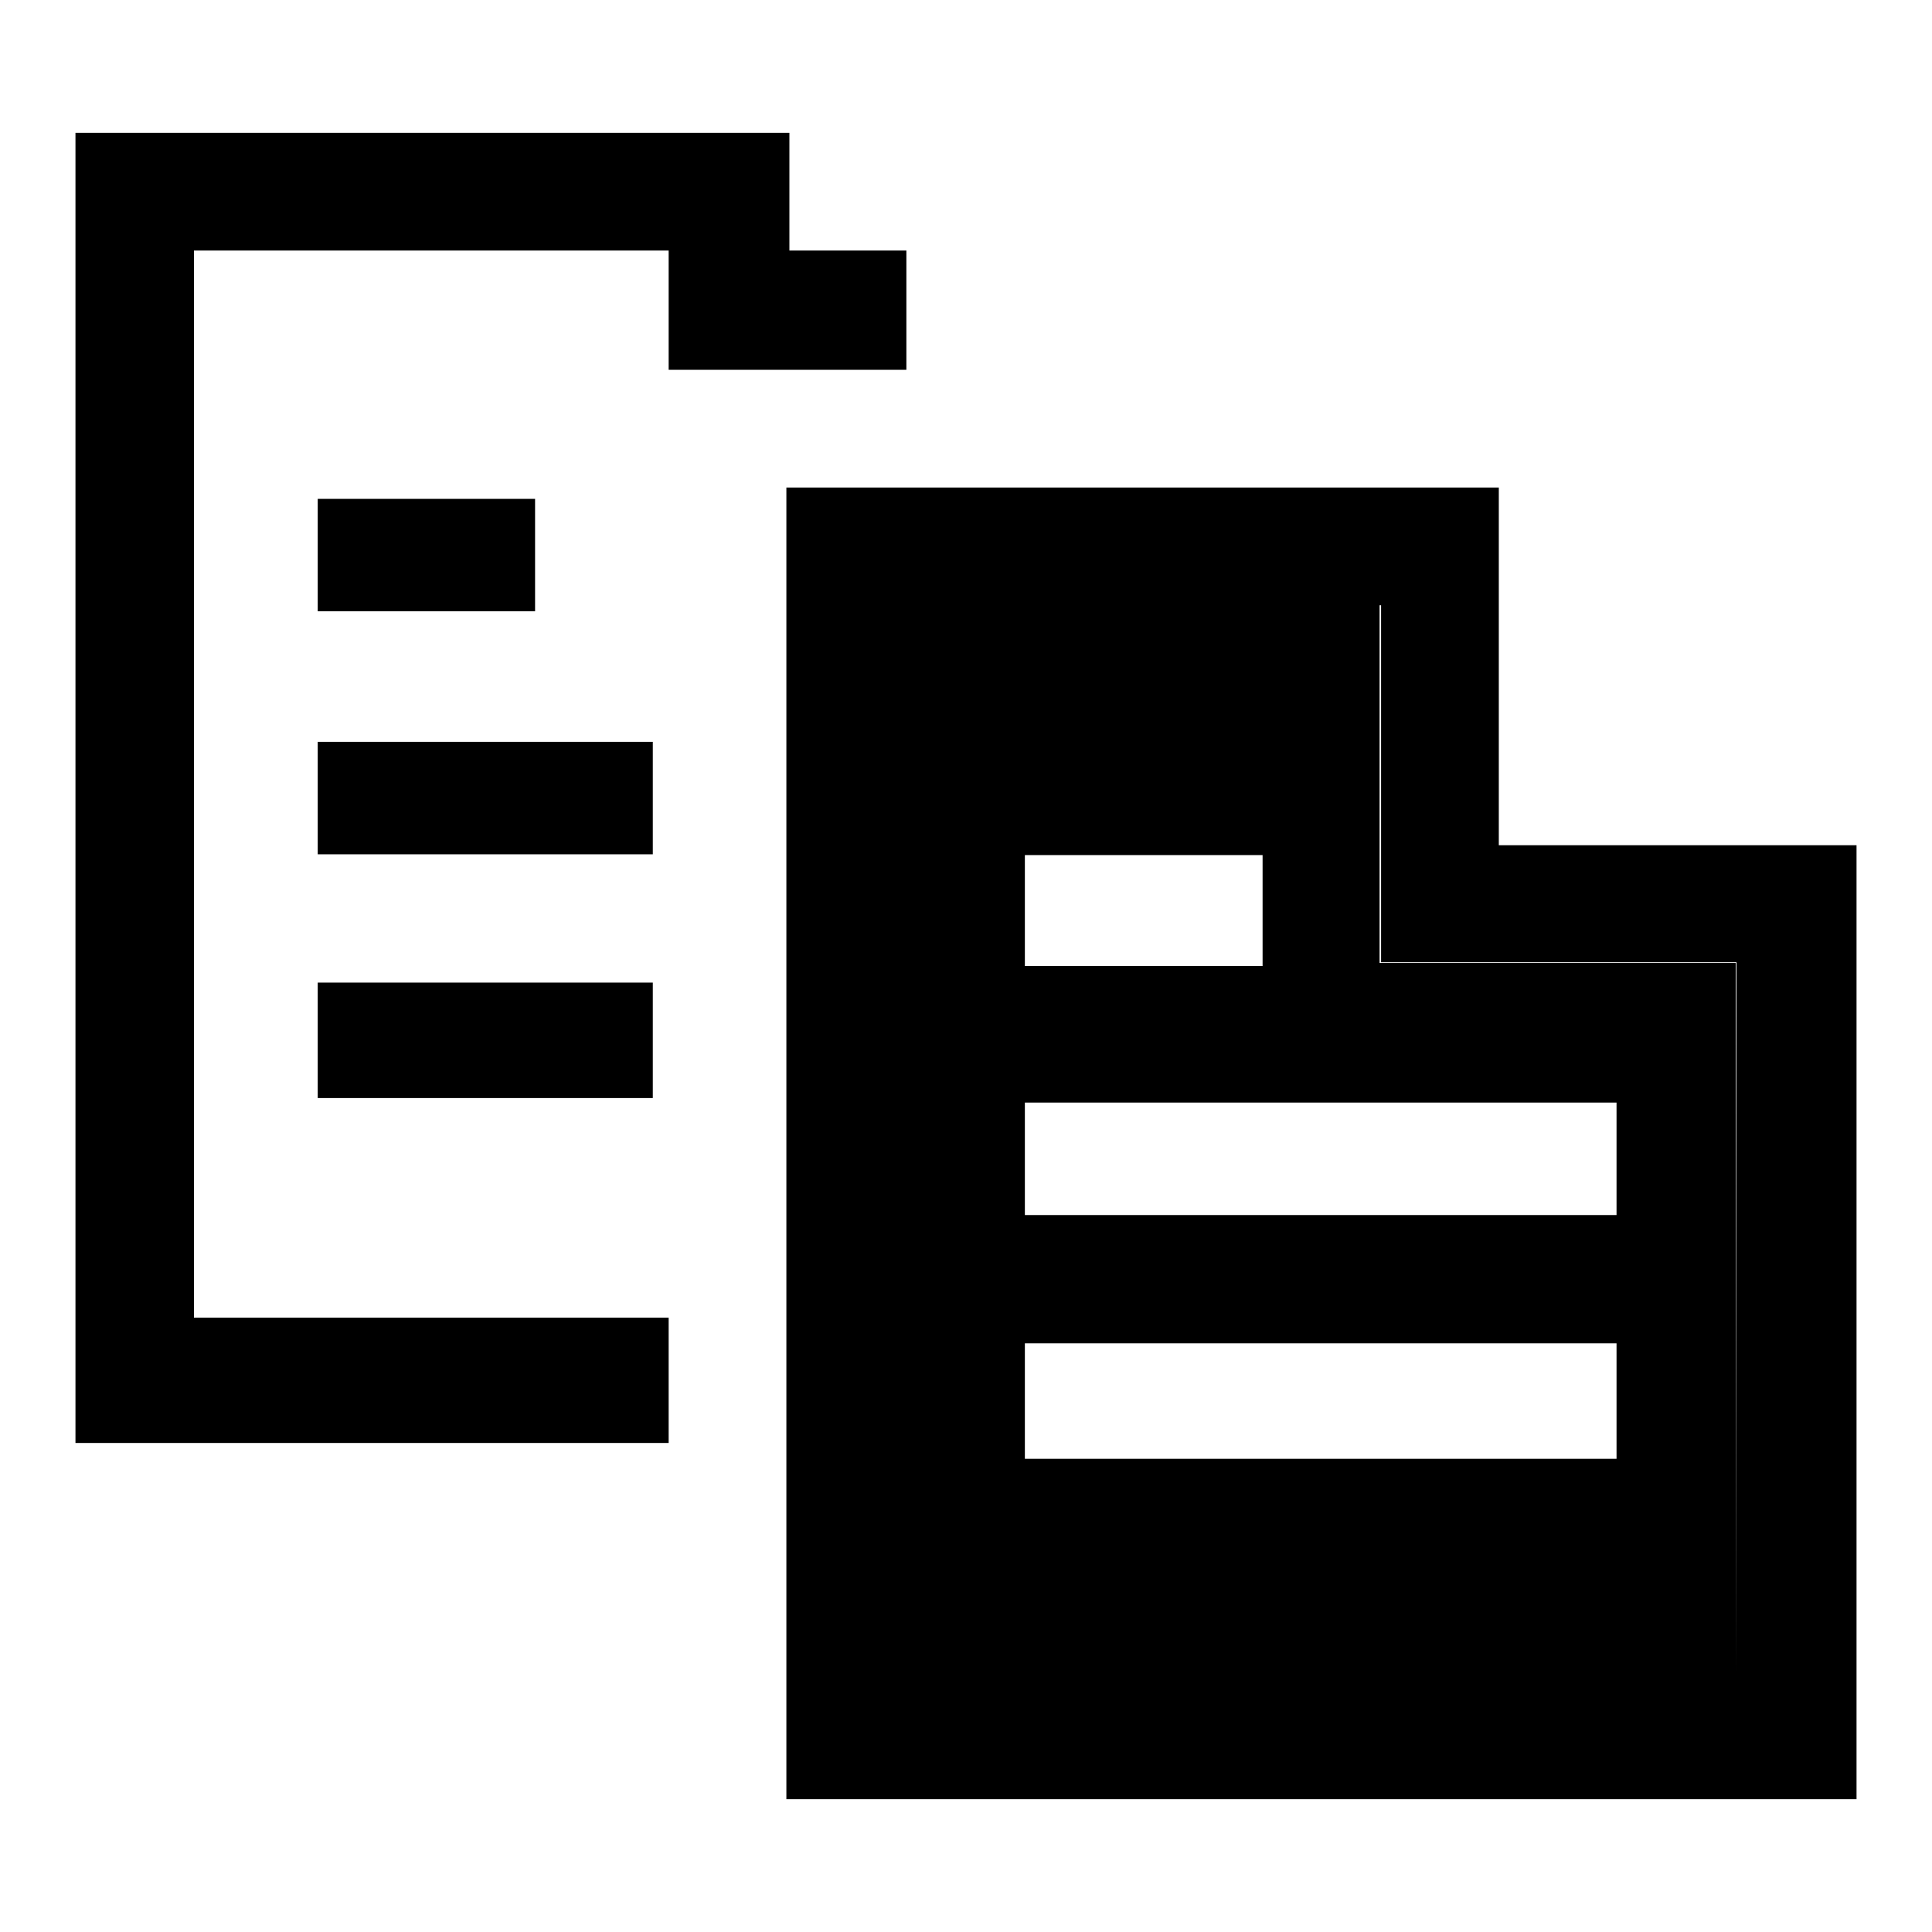 <?xml version="1.0" encoding="utf-8"?>
<!-- Svg Vector Icons : http://www.onlinewebfonts.com/icon -->
<!DOCTYPE svg PUBLIC "-//W3C//DTD SVG 1.1//EN" "http://www.w3.org/Graphics/SVG/1.1/DTD/svg11.dtd">
<svg version="1.1" xmlns="http://www.w3.org/2000/svg" xmlns:xlink="http://www.w3.org/1999/xlink" x="0px" y="0px" viewBox="0 0 256 256" enable-background="new 0 0 256 256" xml:space="preserve">
<g><g><path fill="#000000" d="M182.8,127.6V80.2h-62.7v141.6h62.1l0,0H230v-94.2H182.8z M104.6,33.2V17.6H10v0.6V33v141.6V191v0.2h78.6v-16.6H25.7V33.2h62.9v15.8h31.5V33.2H104.6z M135.8,113.3h31.5V128h-31.5V113.3z M135.8,146.1h78.4V161h-78.4V146.1z M135.8,178h78.4v15.3h-78.4V178z M234.4,112h-2.6h-33.2v-0.2V96.1V76.4l0,0V64.6h-94.4v0.7v14.9v141.6v16.4v0.2h78.6l0,0H230h1.7H246V127.6v-0.6V112H234.4z M230,221.8h-47.2l0,0h-62.7V80.2H183v15.8v31.5h14.2h1.5h15.5h15.7h0.2L230,221.8L230,221.8z M42.1,66.1h28.8V81H42.1V66.1L42.1,66.1z M42.1,98.3h44.4v14.9H42.1V98.3L42.1,98.3z M42.1,130.2h44.4v15.3H42.1V130.2L42.1,130.2z"/></g></g>
</svg>